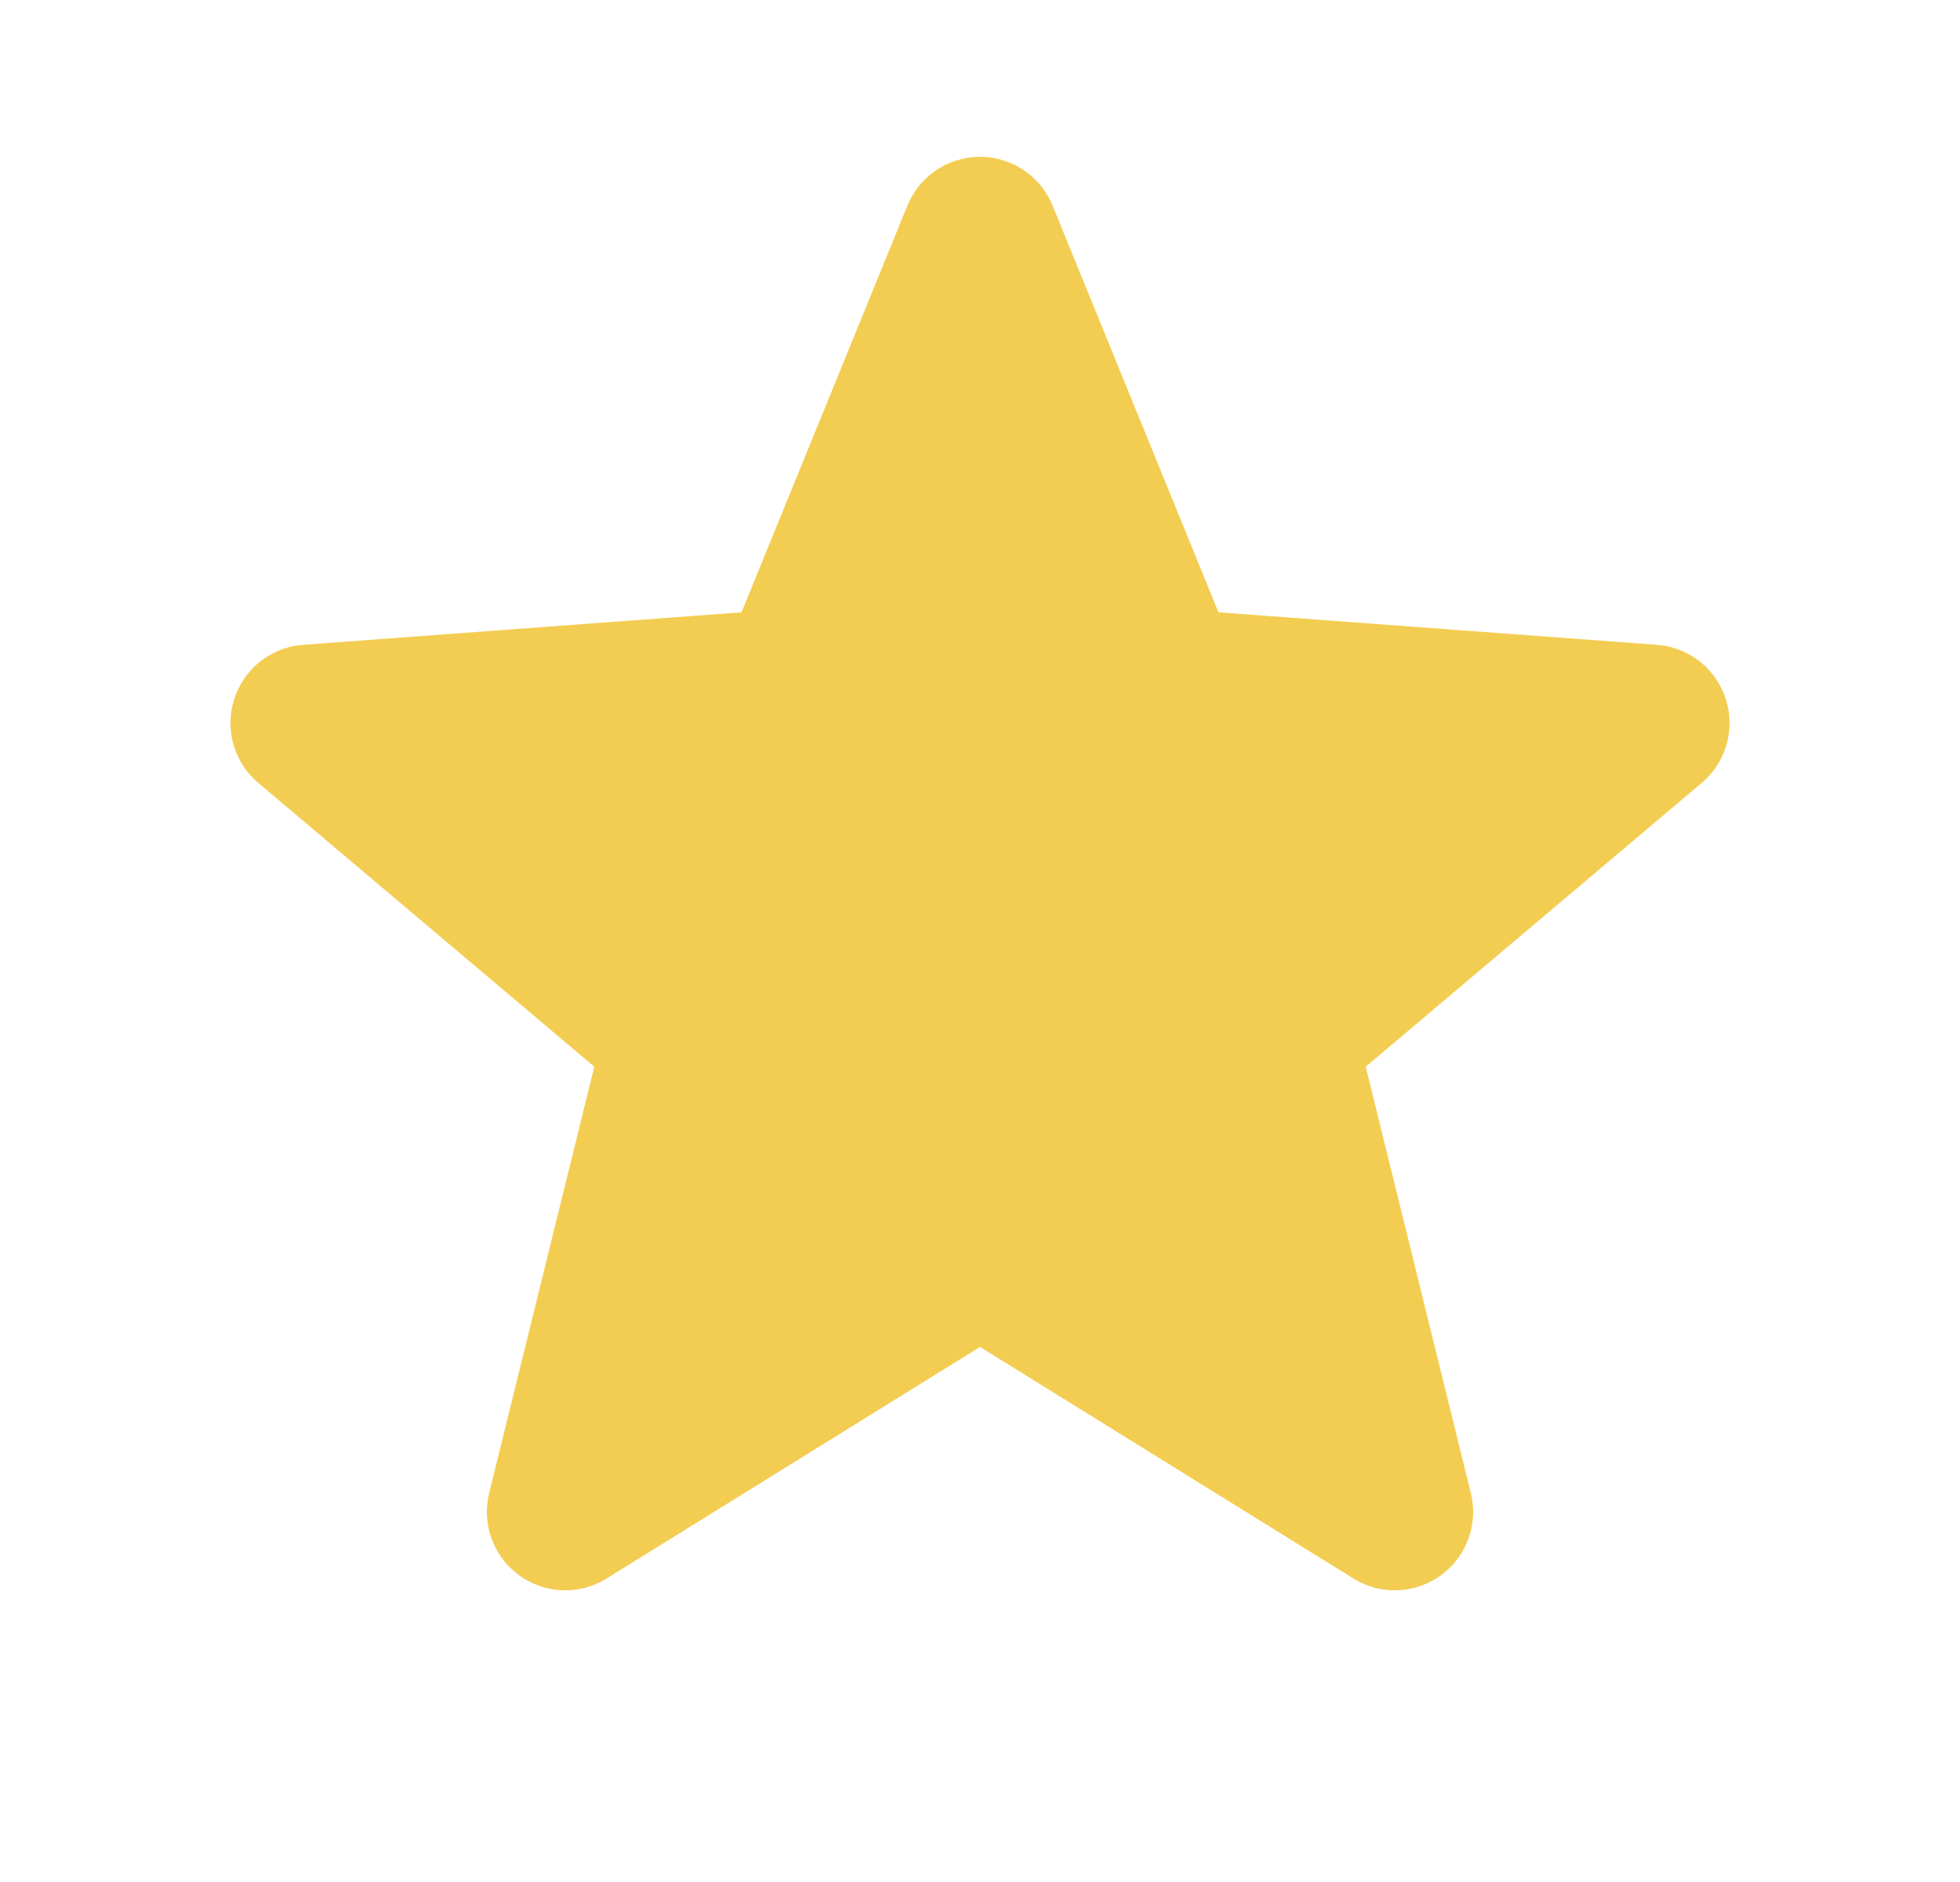 <svg width="25" height="24" viewBox="0 0 25 24" fill="none" xmlns="http://www.w3.org/2000/svg">
<path d="M12.5 3L14.85 8.76L21.06 9.22L16.3 13.24L17.79 19.28L12.5 16L7.21 19.28L8.7 13.24L3.94 9.22L10.15 8.76L12.5 3Z" fill="#F3CD51"/>
<path d="M12.5 3L10.15 8.76L3.94 9.22L8.7 13.24L7.21 19.28L12.5 16M12.5 3L14.85 8.76L21.06 9.22L16.3 13.24L17.79 19.28L12.5 16" stroke="#F3CD51" stroke-width="2" stroke-linecap="round" stroke-linejoin="round"/>
</svg>
